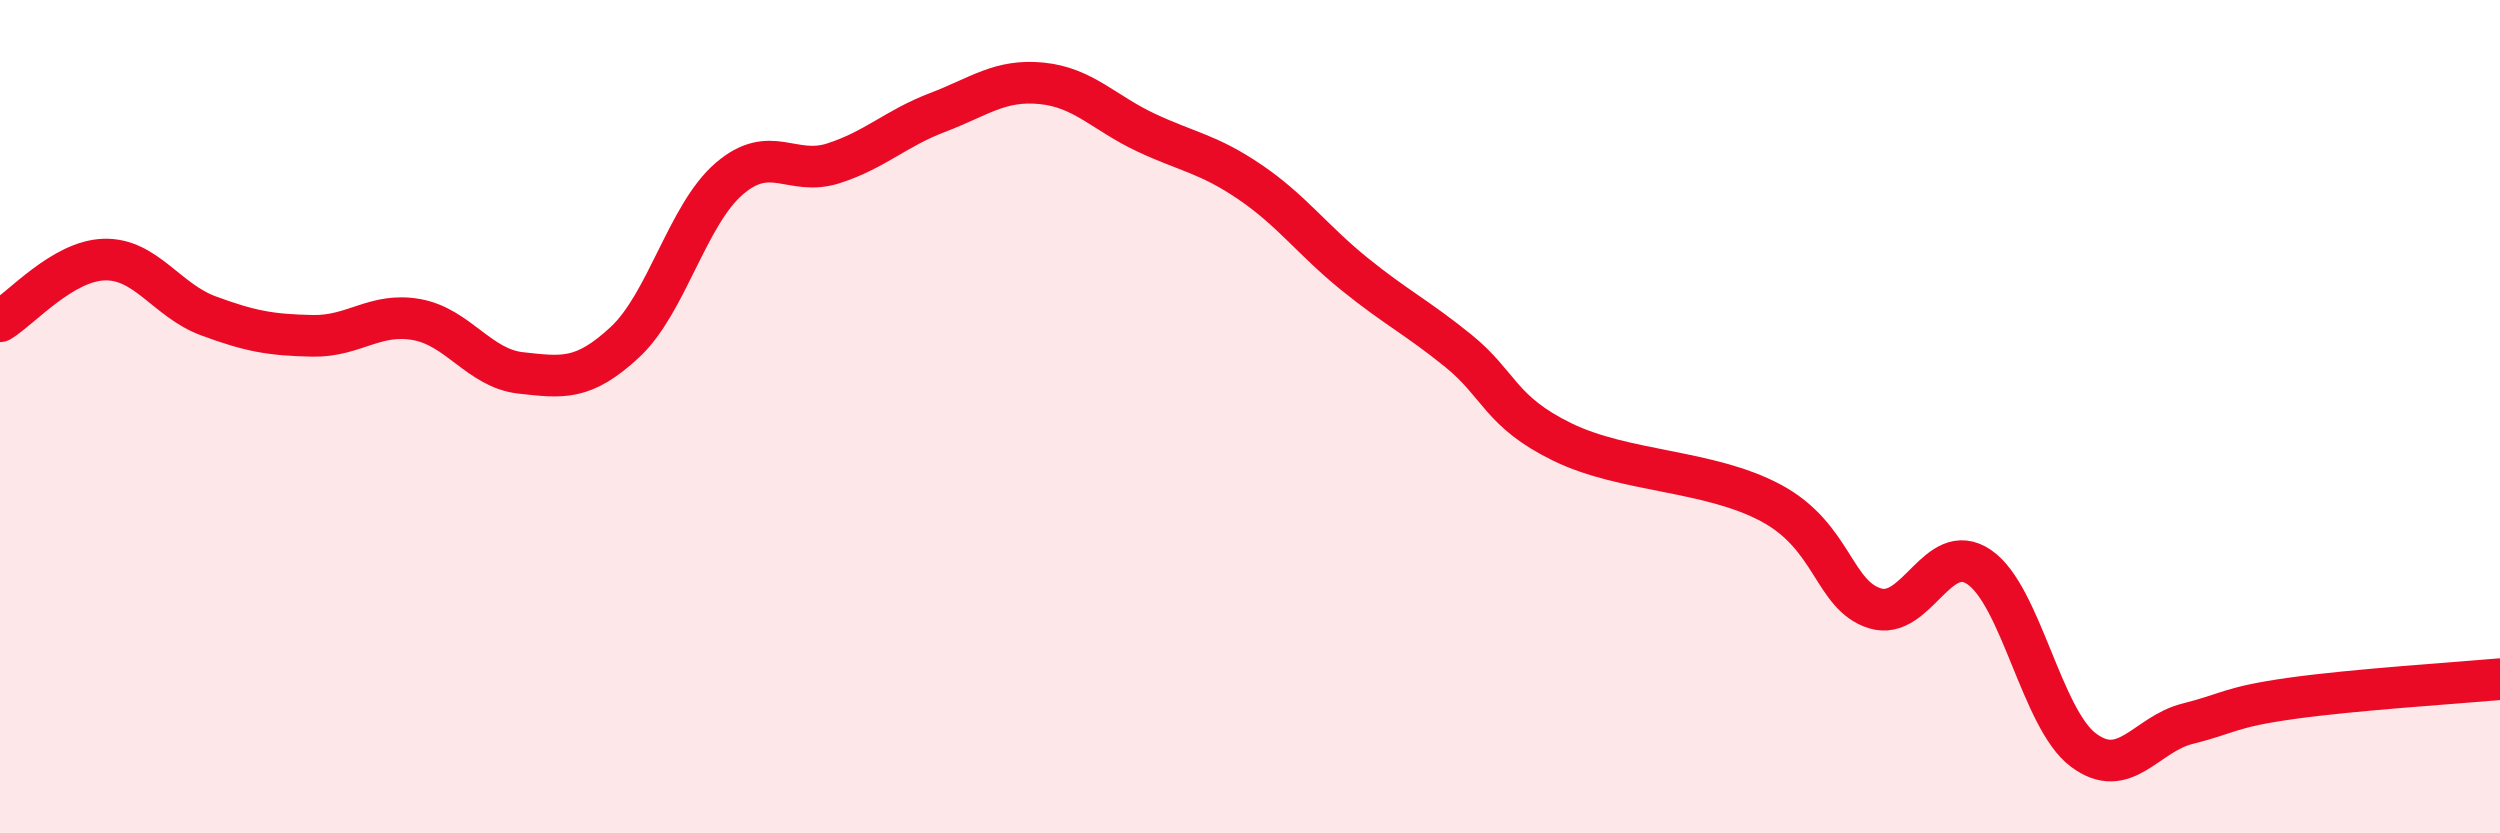 
    <svg width="60" height="20" viewBox="0 0 60 20" xmlns="http://www.w3.org/2000/svg">
      <path
        d="M 0,7.71 C 0.5,7.41 1.5,6.26 2.5,6.23 C 3.5,6.2 4,7.21 5,7.58 C 6,7.95 6.5,8.04 7.5,8.06 C 8.5,8.08 9,7.49 10,7.67 C 11,7.85 11.5,8.84 12.5,8.95 C 13.5,9.06 14,9.14 15,8.21 C 16,7.28 16.5,5.15 17.5,4.29 C 18.5,3.43 19,4.24 20,3.92 C 21,3.6 21.5,3.08 22.5,2.7 C 23.5,2.32 24,1.9 25,2 C 26,2.1 26.5,2.71 27.5,3.18 C 28.5,3.65 29,3.69 30,4.37 C 31,5.05 31.5,5.76 32.5,6.57 C 33.5,7.38 34,7.61 35,8.42 C 36,9.23 36,9.88 37.5,10.61 C 39,11.34 41,11.27 42.5,12.07 C 44,12.87 44,14.29 45,14.6 C 46,14.91 46.5,12.93 47.5,13.61 C 48.5,14.29 49,17.25 50,18 C 51,18.75 51.5,17.62 52.5,17.37 C 53.5,17.12 53.5,16.97 55,16.76 C 56.5,16.55 59,16.39 60,16.3L60 20L0 20Z"
        fill="#EB0A25"
        opacity="0.1"
        stroke-linecap="round"
        stroke-linejoin="round"
      />
      <path
        d="M 0,7.71 C 0.5,7.41 1.5,6.26 2.5,6.23 C 3.5,6.2 4,7.21 5,7.58 C 6,7.95 6.5,8.04 7.5,8.06 C 8.5,8.08 9,7.49 10,7.67 C 11,7.85 11.5,8.84 12.5,8.95 C 13.5,9.06 14,9.14 15,8.21 C 16,7.28 16.5,5.15 17.5,4.29 C 18.5,3.43 19,4.24 20,3.92 C 21,3.6 21.5,3.08 22.5,2.7 C 23.5,2.32 24,1.9 25,2 C 26,2.1 26.5,2.71 27.5,3.18 C 28.5,3.65 29,3.69 30,4.37 C 31,5.05 31.5,5.76 32.5,6.57 C 33.5,7.38 34,7.61 35,8.42 C 36,9.23 36,9.88 37.5,10.61 C 39,11.34 41,11.27 42.5,12.07 C 44,12.87 44,14.29 45,14.6 C 46,14.91 46.5,12.93 47.5,13.61 C 48.5,14.29 49,17.25 50,18 C 51,18.75 51.5,17.62 52.5,17.37 C 53.5,17.12 53.5,16.97 55,16.76 C 56.5,16.55 59,16.39 60,16.3"
        stroke="#EB0A25"
        stroke-width="1"
        fill="none"
        stroke-linecap="round"
        stroke-linejoin="round"
      />
    </svg>
  